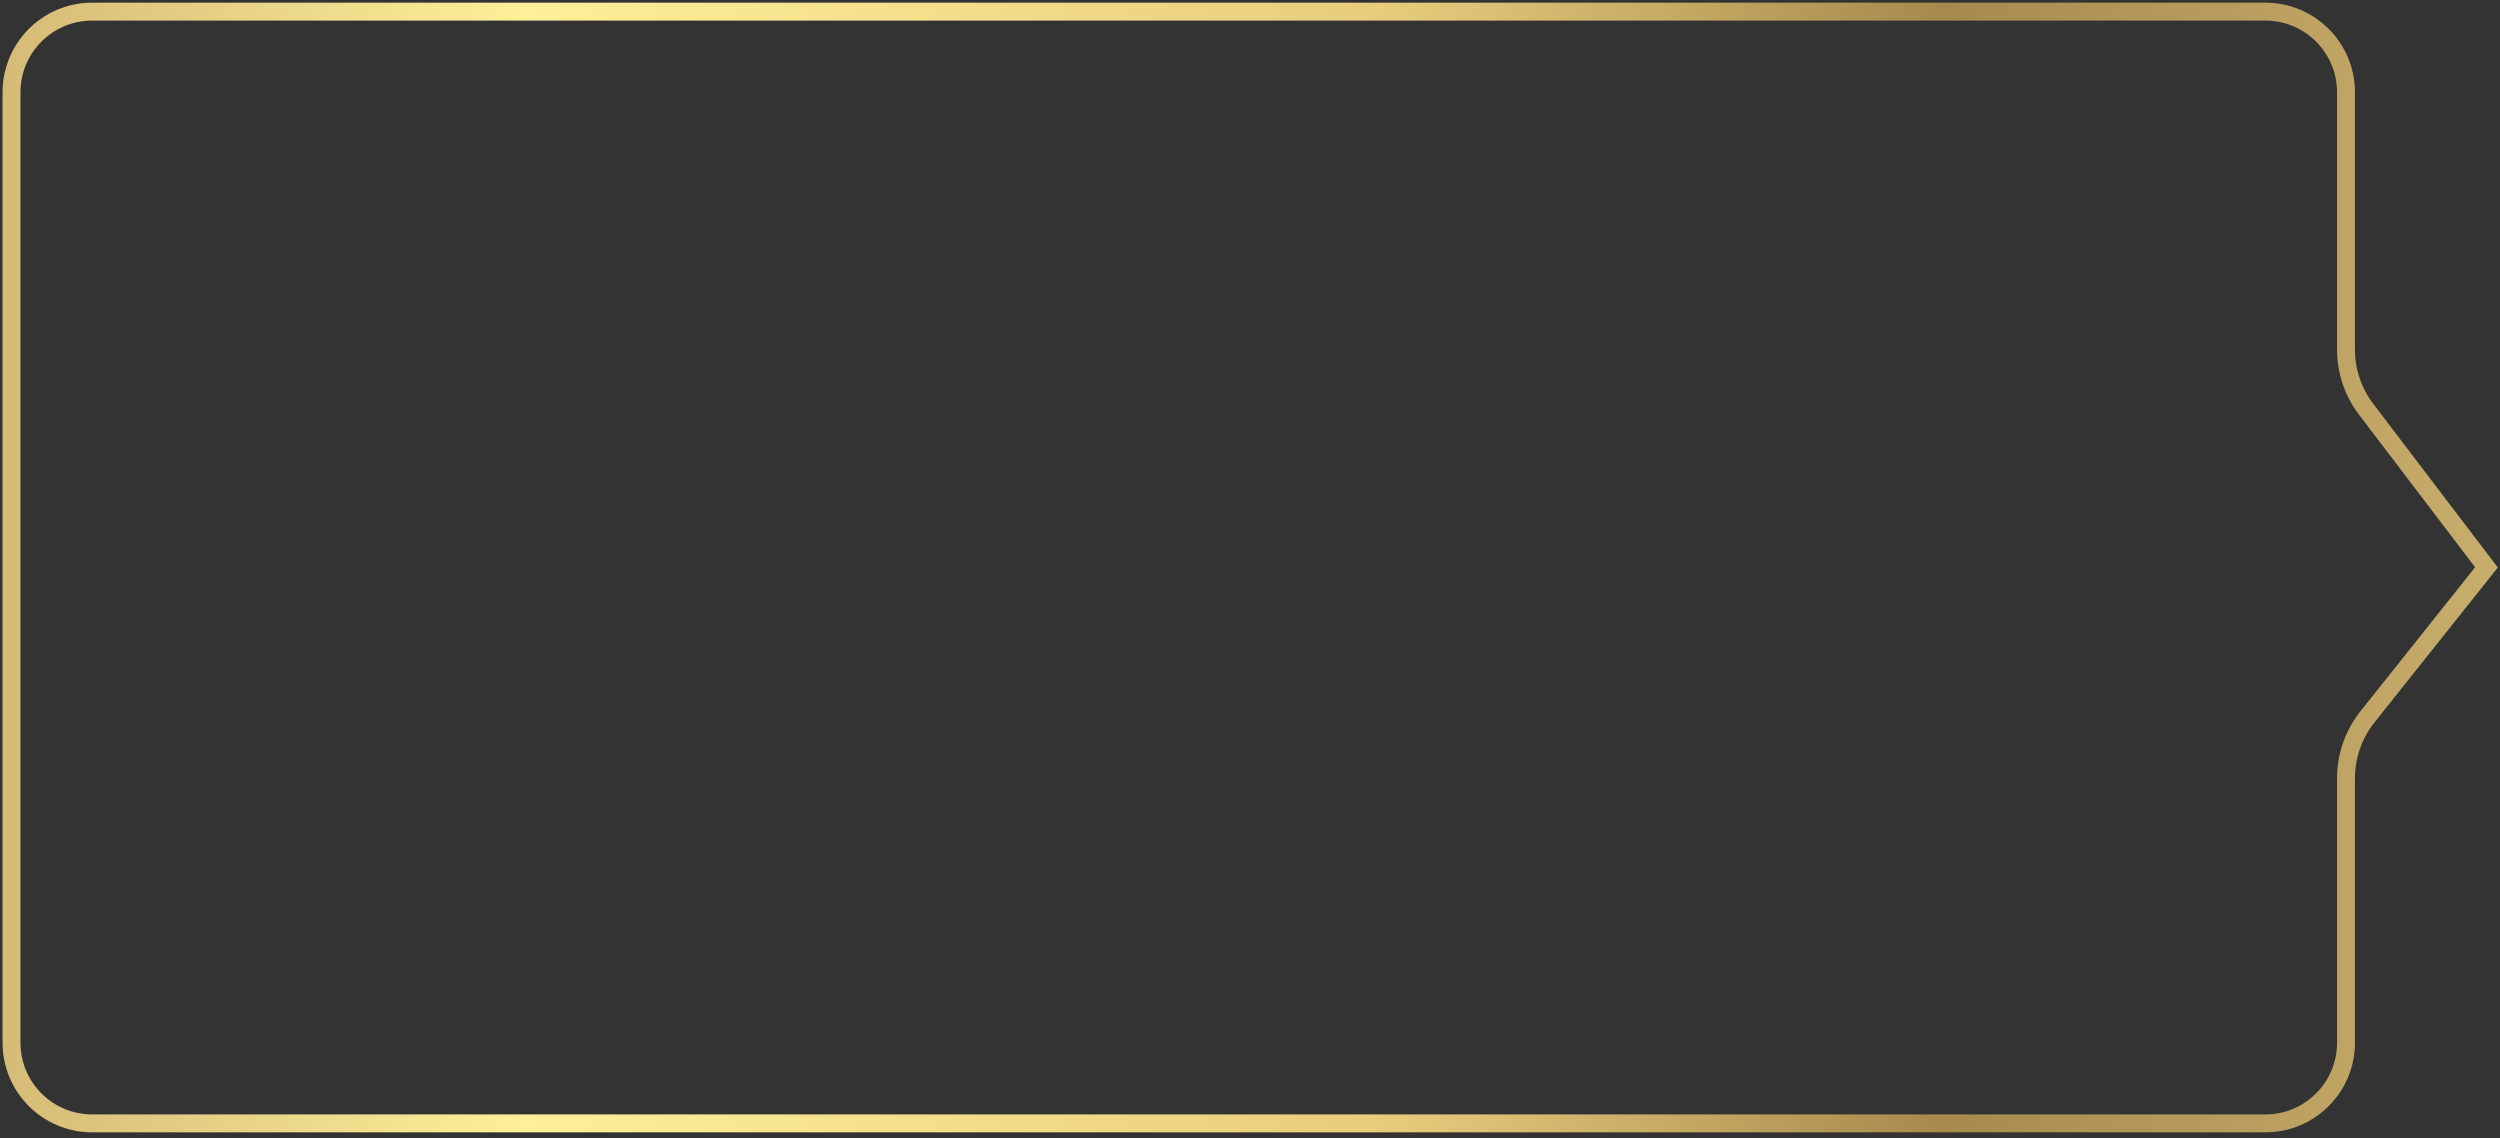 <?xml version="1.0" encoding="UTF-8"?> <svg xmlns="http://www.w3.org/2000/svg" width="279" height="127" viewBox="0 0 279 127" fill="none"><rect x="0" y="0" width="279" height="127" fill="#333333" stroke="none"/> <path d="M10.286 1.298H252.813C257.783 1.298 261.813 5.327 261.813 10.298V39.011C261.813 41.418 262.602 43.758 264.06 45.673L277.49 63.32L264.208 80C262.657 81.947 261.813 84.363 261.813 86.852V116.37C261.813 121.341 257.783 125.37 252.813 125.37H10.286C5.316 125.37 1.286 121.341 1.286 116.37V10.298C1.286 5.327 5.316 1.298 10.286 1.298Z" stroke="url(#paint0_linear_12_4)" stroke-width="2"></path> <defs> <linearGradient id="paint0_linear_12_4" x1="0.286" y1="63.334" x2="293.96" y2="63.334" gradientUnits="userSpaceOnUse"> <stop stop-color="#D5BB77"></stop> <stop offset="0.198" stop-color="#FEEF98"></stop> <stop offset="0.525" stop-color="#E8CC7C"></stop> <stop offset="0.737" stop-color="#A7894D"></stop> <stop offset="1" stop-color="#D0B774"></stop> </linearGradient> </defs> </svg> 